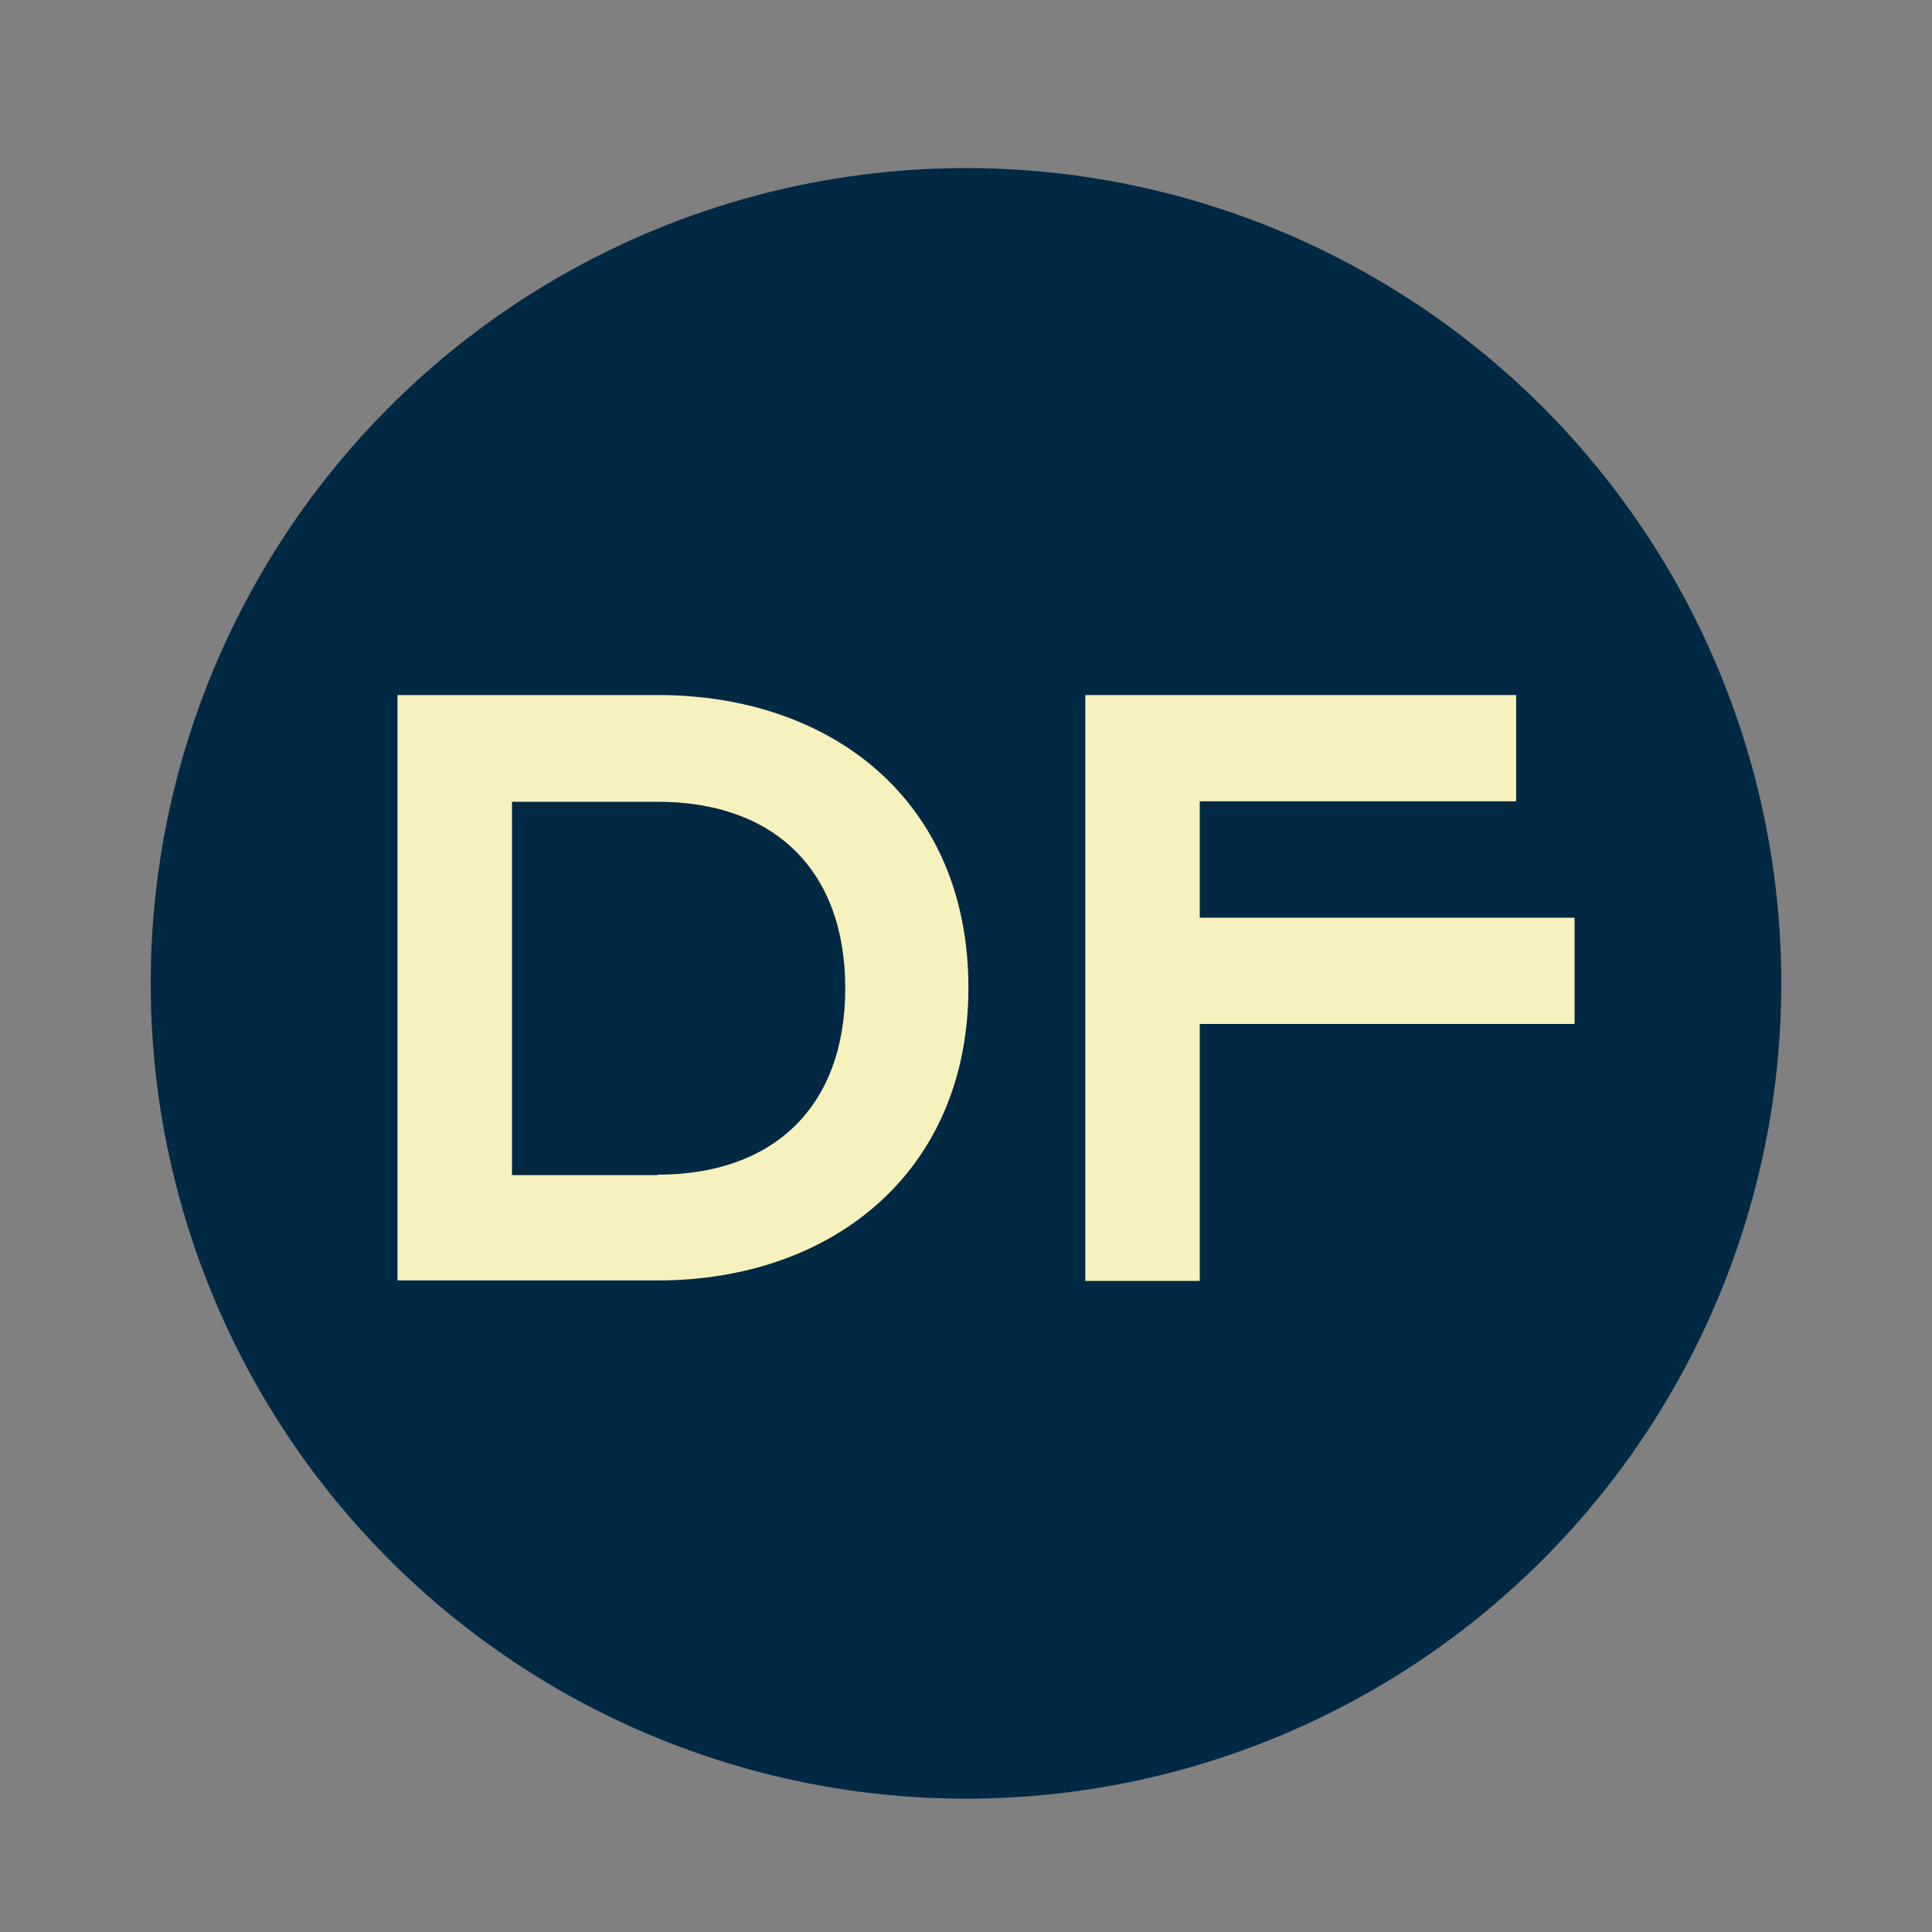 <?xml version="1.0" encoding="utf-8"?>
<!-- Generator: Adobe Illustrator 25.2.3, SVG Export Plug-In . SVG Version: 6.00 Build 0)  -->
<svg version="1.1" id="Layer_1" xmlns="http://www.w3.org/2000/svg" xmlns:xlink="http://www.w3.org/1999/xlink" x="0px" y="0px"
	 width="400px" height="400px" viewBox="0 0 400 400" style="enable-background:new 0 0 400 400;" xml:space="preserve">
<rect x="0" y="0" width="400" height="400" fill="#808080" stroke="none"/>
<style type="text/css">
	.st0{fill:#022943;}
	.st1{enable-background:new    ;}
	.st2{fill:#F7F1BE;}
</style>
<circle class="st0" cx="200" cy="203.6" r="168.8"/>
<g class="st1">
	<path class="st2" d="M82.3,143.9h53.9c35.9,0,64.3,21.8,64.3,60.6c0,38.3-28.4,60.6-64.3,60.6H82.3V143.9z M136.2,243.2
		c23.9,0,38.8-14,38.8-38.6c0-24.6-14.9-38.6-38.8-38.6H106v77.3H136.2z"/>
	<path class="st2" d="M224.7,143.9h89.2v22h-65.5V190h77.6v22h-77.6v53.2h-23.7V143.9z"/>
</g>
</svg>
